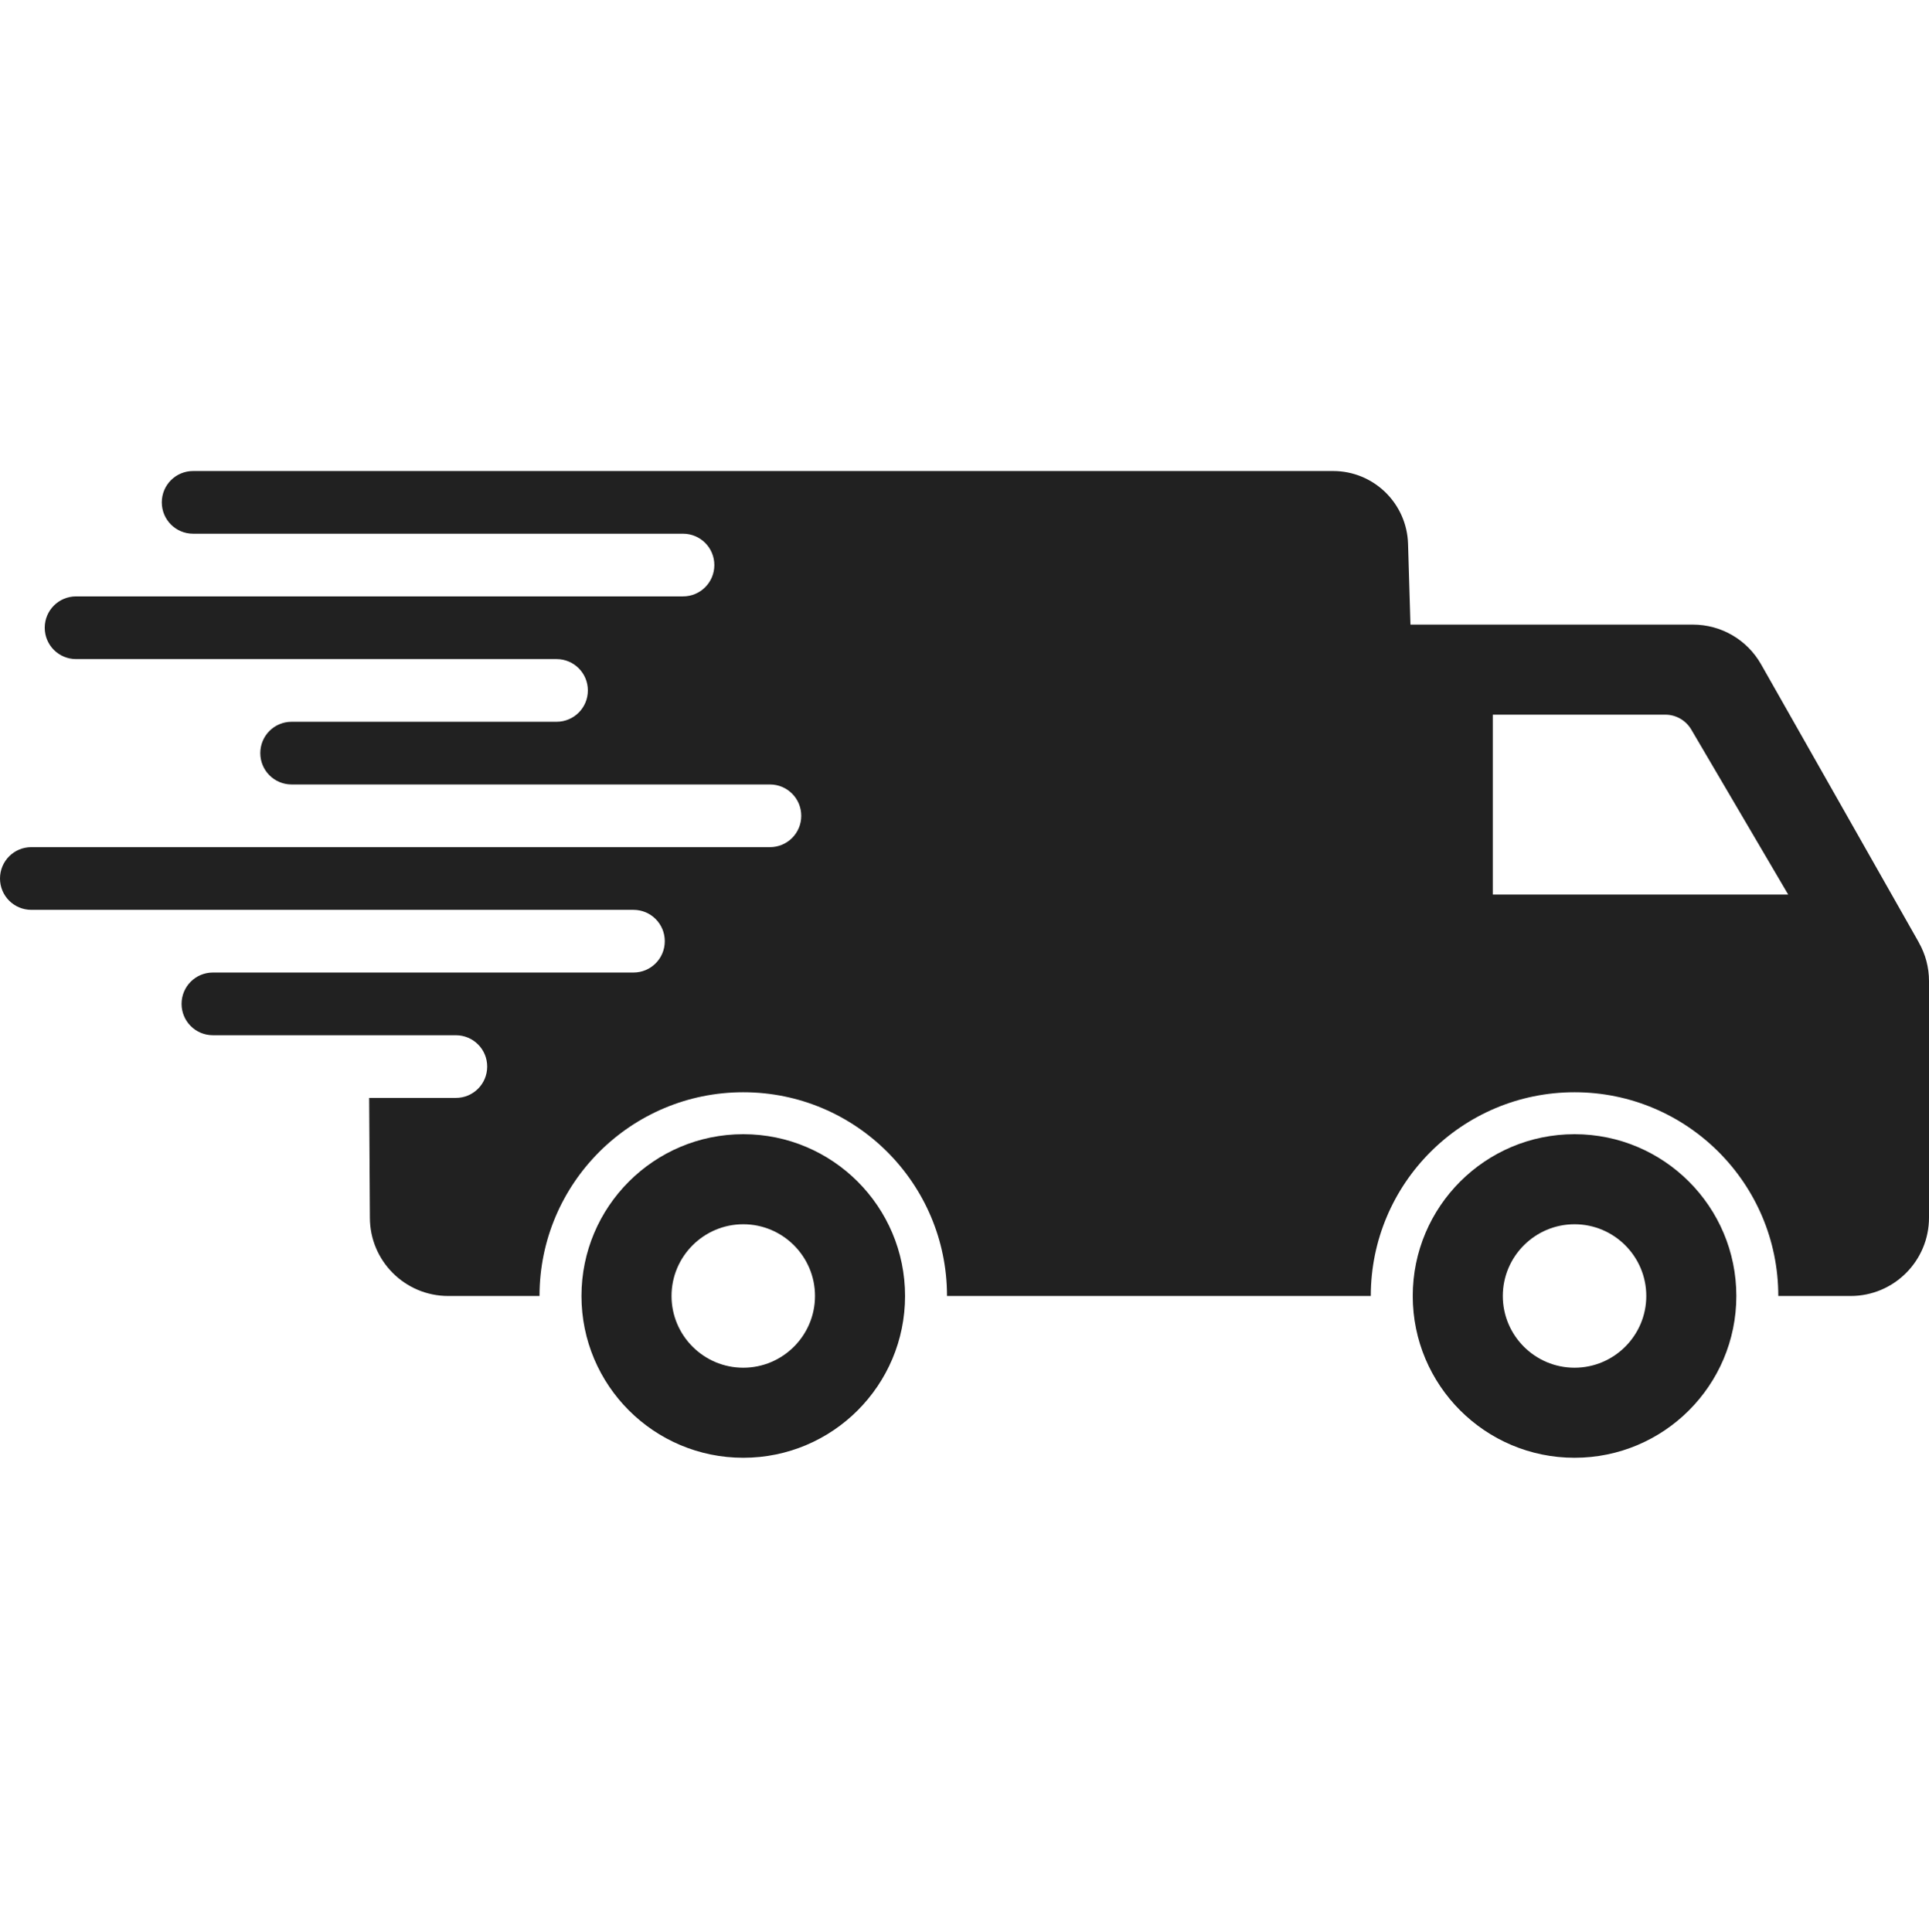 <svg viewBox="0 0 160 160.25" xmlns="http://www.w3.org/2000/svg" data-name="Слой 1" id="_Слой_1">
  <defs>
    <style>
      .cls-1 {
        fill: #212121;
      }
    </style>
  </defs>
  <path d="M159.15,78.16l-13.08-23.06c-1.16-2.04-3.31-3.29-5.66-3.29h-23.42l-.2-6.7c-.1-3.36-2.85-6.04-6.22-6.04H16.02c-1.44,0-2.6,1.16-2.6,2.6s1.16,2.6,2.6,2.6h40.63c1.44,0,2.6,1.16,2.6,2.6s-1.16,2.6-2.6,2.6H6.31c-1.44,0-2.6,1.16-2.6,2.6s1.16,2.6,2.6,2.6h39.85c1.44,0,2.6,1.16,2.6,2.6s-1.16,2.6-2.6,2.6h-21.97c-1.44,0-2.6,1.16-2.6,2.6h0c0,1.44,1.16,2.6,2.6,2.6h39.67c1.44,0,2.6,1.16,2.6,2.6s-1.16,2.6-2.6,2.6H2.6c-1.44,0-2.6,1.16-2.6,2.6s1.16,2.6,2.6,2.6h49.94c1.44,0,2.6,1.16,2.6,2.6s-1.16,2.6-2.6,2.6H17.66c-1.44,0-2.6,1.16-2.6,2.6s1.16,2.6,2.6,2.6h20.15c1.44,0,2.6,1.16,2.6,2.6h0c0,1.44-1.16,2.6-2.6,2.6h-7.19l.06,9.93c0,3.59,2.91,6.5,6.5,6.5h7.57c0-9.33,7.57-16.9,16.9-16.9s16.9,7.57,16.9,16.9h35.15c0-9.33,7.57-16.9,16.9-16.9s16.9,7.57,16.9,16.9h6c3.59,0,6.5-2.91,6.5-6.5v-19.62c0-1.13-.29-2.23-.85-3.21ZM123.82,74.2v-14.92h14.31c.88,0,1.7.47,2.15,1.23l8.04,13.69h-24.5Z" class="cls-1"></path>
  <path d="M61.65,94.08c-7.41,0-13.42,6.01-13.42,13.42s6.01,13.42,13.42,13.42,13.42-6.01,13.42-13.42-6.01-13.42-13.42-13.42ZM61.65,113.45c-3.28,0-5.95-2.67-5.95-5.95s2.67-5.95,5.95-5.95,5.95,2.67,5.95,5.95-2.67,5.95-5.95,5.95Z" class="cls-1"></path>
  <path d="M130.6,94.08c-7.41,0-13.42,6.01-13.42,13.42s6.01,13.42,13.42,13.42,13.42-6.01,13.42-13.42-6.01-13.42-13.42-13.42ZM130.6,113.45c-3.28,0-5.95-2.67-5.95-5.95s2.67-5.95,5.95-5.95,5.95,2.67,5.95,5.95-2.67,5.95-5.95,5.95Z" class="cls-1"></path>
</svg>